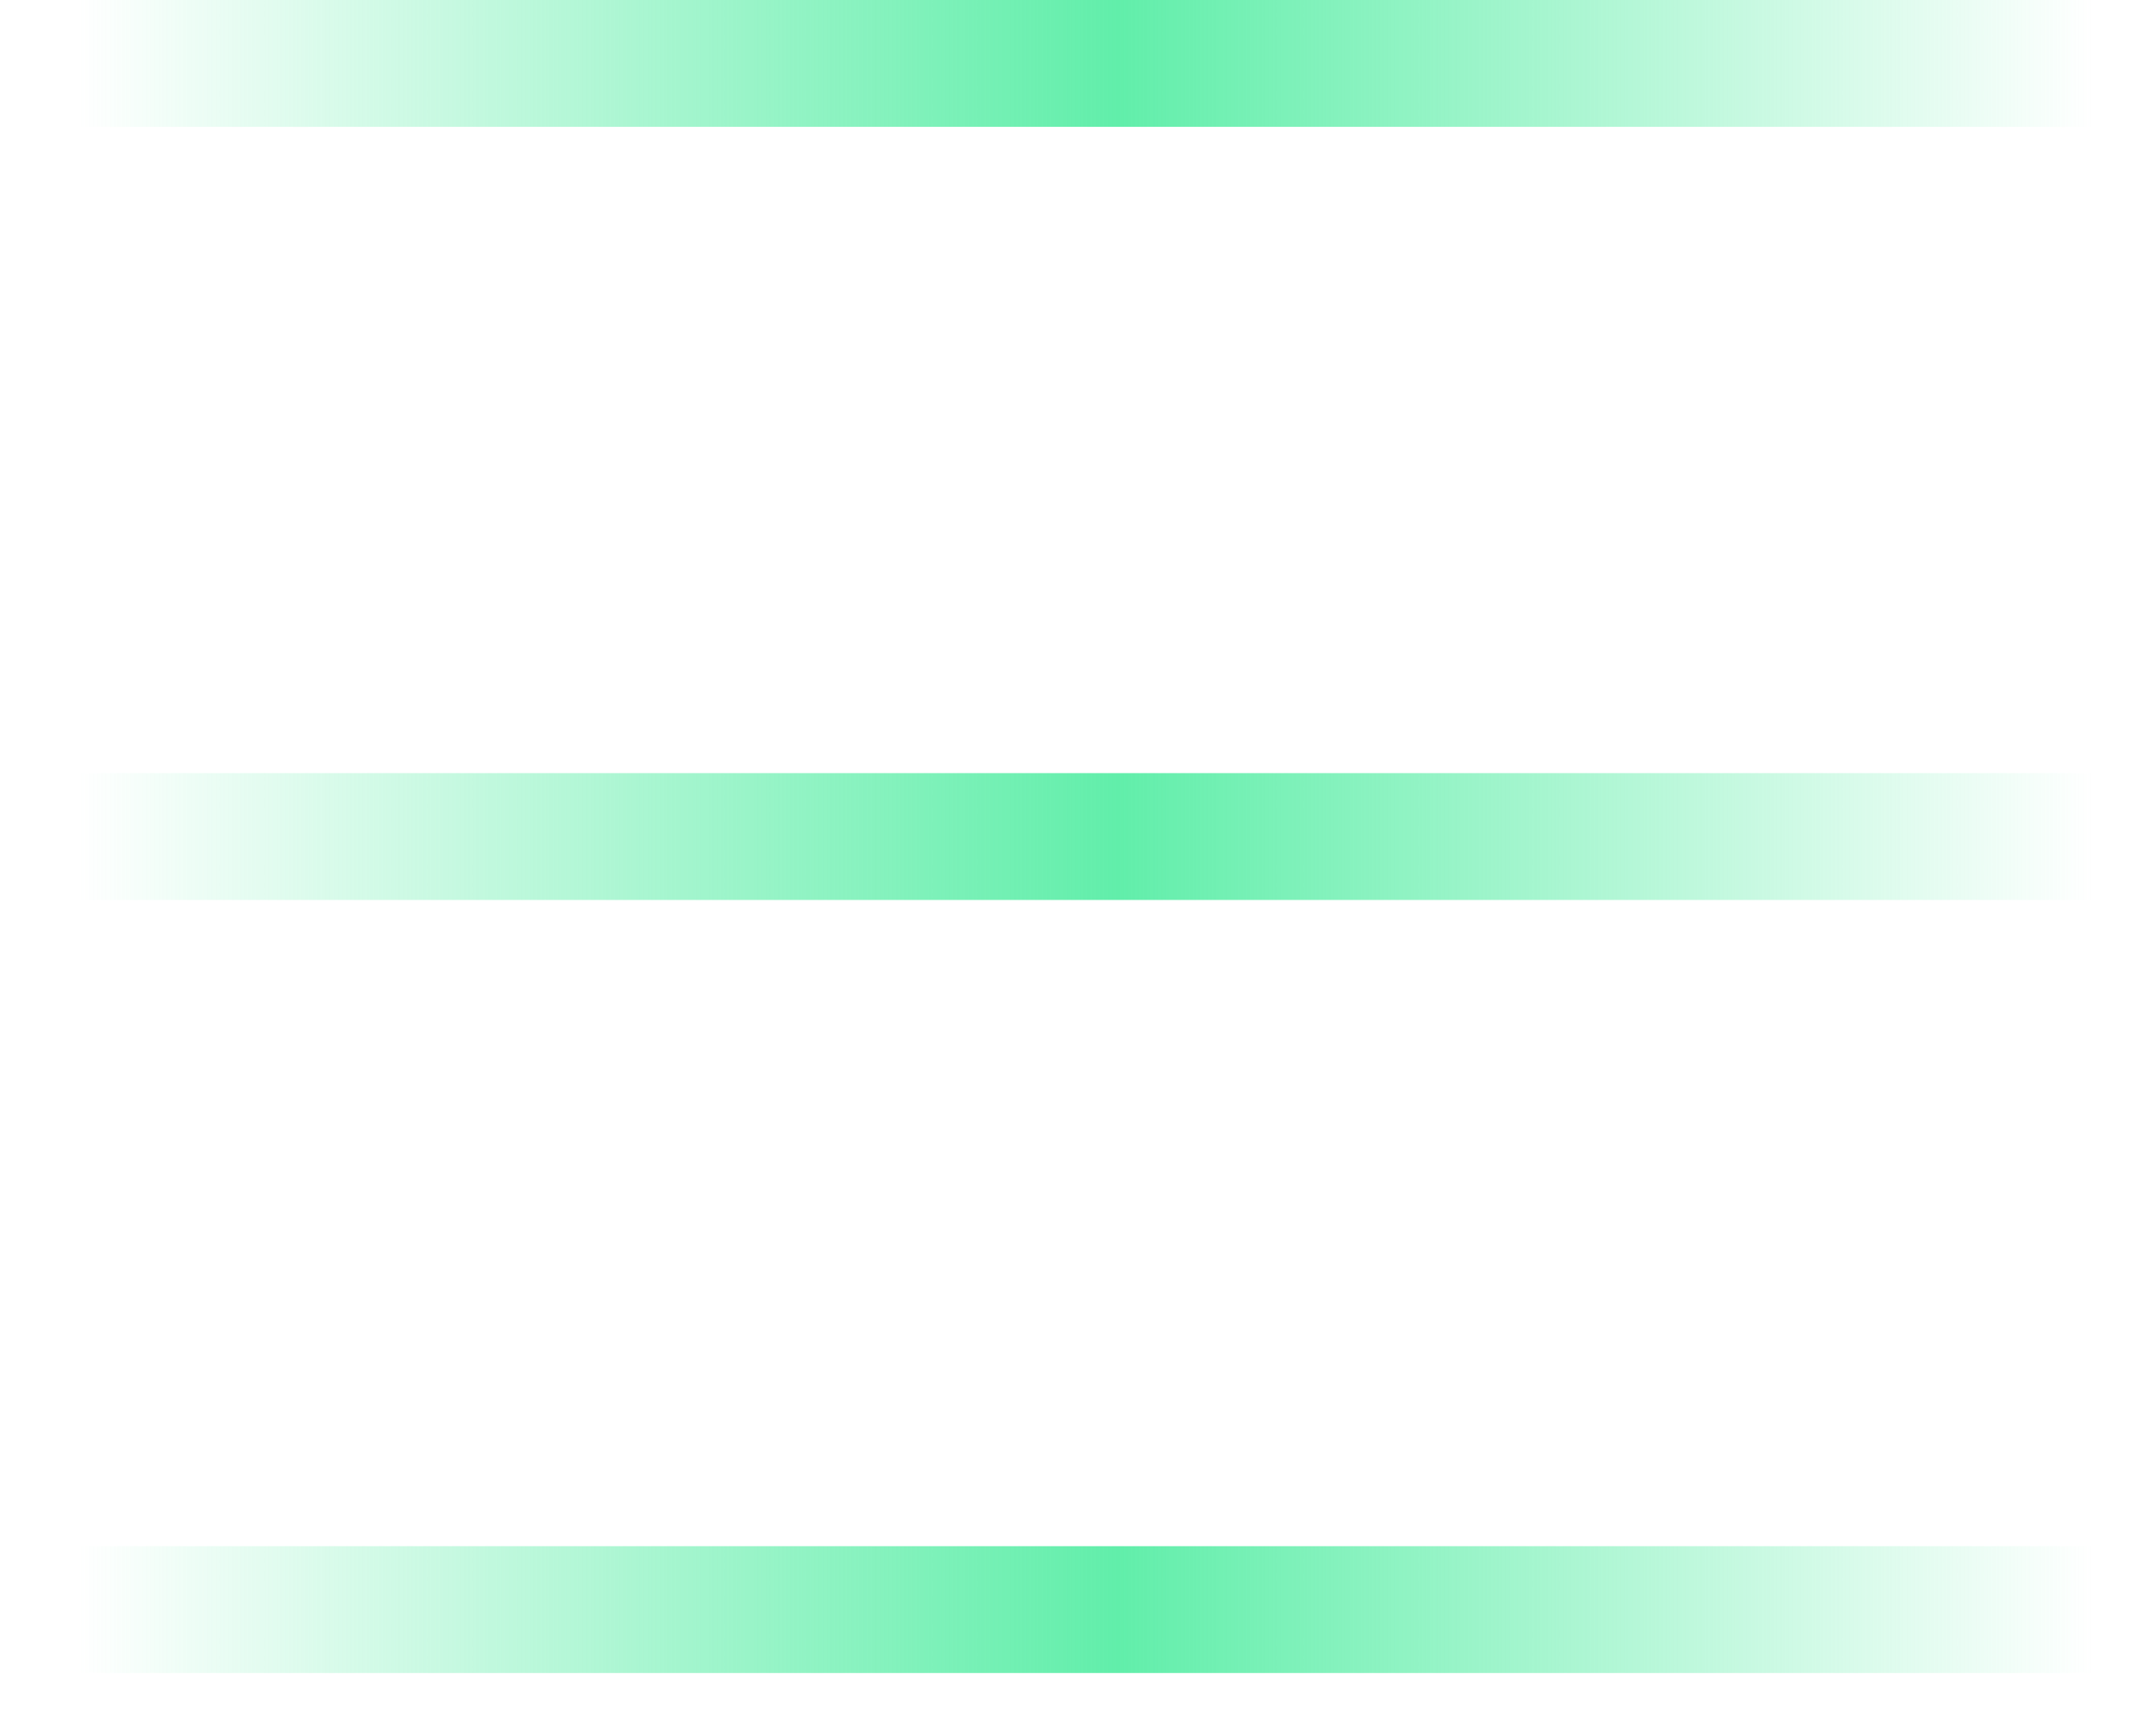 <svg width="34" height="27" viewBox="0 0 34 27" fill="#ff0000" xmlns="http://www.w3.org/2000/svg">
<path d="M1 1H33M1 25.381H33H1ZM1 13.191H33H1Z" stroke="url(#paint0_linear_529_206)" stroke-width="2" stroke-linecap="round" stroke-linejoin="round"/>
<defs>
<linearGradient id="paint0_linear_529_206" x1="1.249" y1="1" x2="33" y2="1" gradientUnits="userSpaceOnUse">
<stop stop-color="#61EEAA" stop-opacity="0"/>
<stop offset="0.516" stop-color="#61EEAA"/>
<stop offset="1" stop-color="#61EEAA" stop-opacity="0"/>
</linearGradient>
</defs>
</svg>

